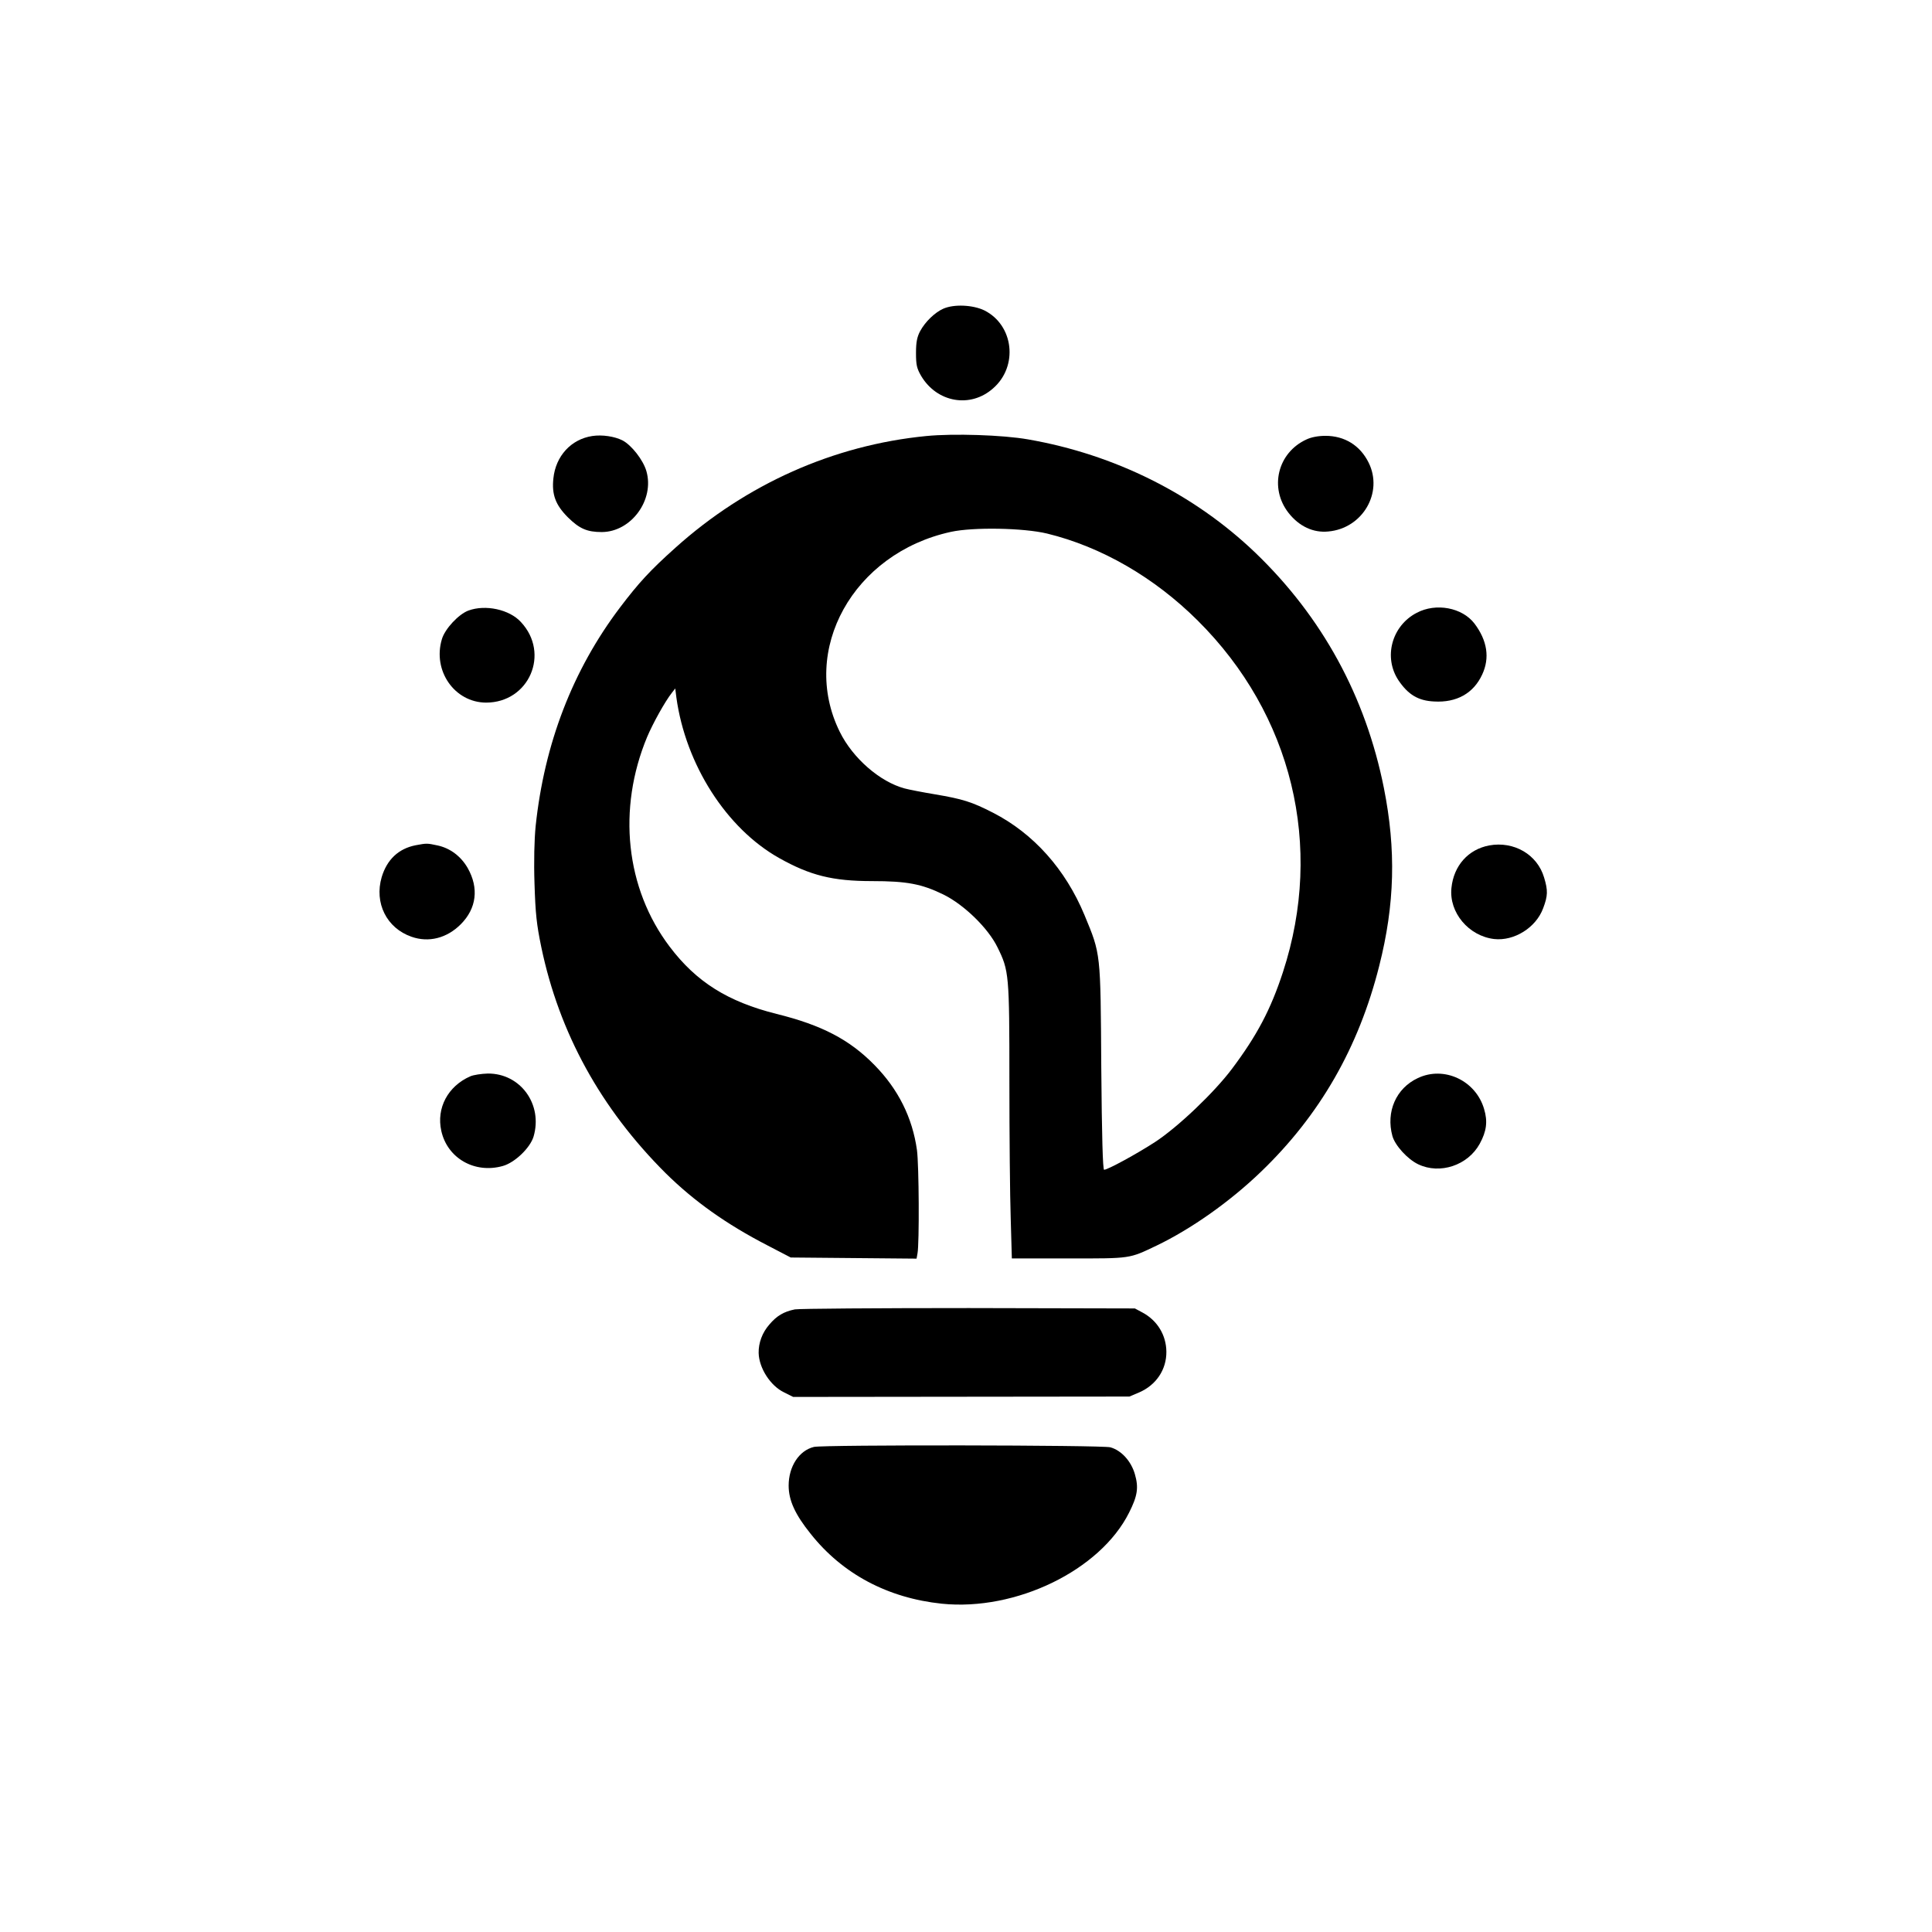 <?xml version="1.0" standalone="no"?>
<!DOCTYPE svg PUBLIC "-//W3C//DTD SVG 20010904//EN"
 "http://www.w3.org/TR/2001/REC-SVG-20010904/DTD/svg10.dtd">
<svg version="1.0" xmlns="http://www.w3.org/2000/svg"
 width="1024pt" height="1024pt" viewBox="0 0 1024 1024"
 preserveAspectRatio="xMidYMid meet">

<g transform="translate(0,1024) scale(0.1,-0.1)"
fill="#000000" stroke="none">
<path d="M5000 8604 c-45 -20 -96 -69 -123 -119 -16 -30 -22 -58 -22 -115 0
-64 4 -82 27 -122 84 -142 262 -173 382 -66 134 117 109 335 -47 413 -60 29
-160 34 -217 9z"/>
<path d="M3139 7929 c-112 -17 -194 -106 -206 -225 -9 -85 11 -140 77 -206 61
-60 101 -78 180 -78 156 1 280 171 236 323 -17 59 -79 138 -127 163 -42 21
-107 31 -160 23z"/>
<path d="M4910 7929 c-492 -48 -955 -255 -1330 -592 -133 -119 -194 -185 -294
-317 -251 -332 -401 -722 -447 -1159 -7 -71 -10 -186 -6 -305 5 -159 11 -215
36 -336 95 -455 315 -855 659 -1198 150 -148 321 -270 540 -383 l123 -64 333
-3 334 -3 5 28 c10 52 8 468 -3 548 -24 171 -99 322 -225 450 -132 135 -280
212 -519 271 -259 65 -426 170 -567 357 -233 308 -278 729 -119 1111 30 71 94
187 131 234 l18 23 6 -48 c49 -355 265 -694 545 -851 164 -92 283 -122 492
-122 185 0 263 -15 378 -71 110 -54 238 -179 287 -280 61 -124 63 -141 63
-710 0 -284 3 -611 7 -727 l6 -212 302 0 c332 0 318 -2 465 68 183 88 388 232
554 392 311 299 517 657 626 1090 83 327 90 616 25 943 -97 486 -327 907 -682
1248 -324 310 -744 520 -1203 600 -135 24 -398 32 -540 18z m640 -517 c287
-70 568 -232 798 -461 501 -498 670 -1195 452 -1863 -65 -199 -138 -337 -271
-514 -94 -125 -286 -308 -407 -387 -97 -63 -251 -147 -270 -147 -7 0 -12 178
-15 543 -4 613 -2 597 -89 807 -101 243 -270 432 -484 542 -113 58 -161 73
-309 98 -66 11 -138 25 -160 31 -131 35 -275 160 -344 300 -214 433 71 947
589 1060 119 26 386 21 510 -9z"/>
<path d="M6925 7911 c-154 -70 -199 -258 -95 -390 56 -71 131 -106 210 -98
182 16 293 206 214 365 -45 91 -127 142 -229 142 -37 0 -75 -7 -100 -19z"/>
<path d="M2483 7004 c-52 -19 -125 -97 -141 -152 -50 -167 67 -335 234 -336
228 0 341 260 185 427 -61 67 -188 94 -278 61z"/>
<path d="M7509 6992 c-133 -69 -178 -237 -96 -359 51 -75 104 -107 188 -111
119 -7 209 43 255 143 41 88 27 180 -41 270 -65 85 -204 111 -306 57z"/>
<path d="M2203 5760 c-91 -18 -152 -76 -180 -169 -40 -137 26 -270 158 -316
91 -32 187 -8 261 66 84 84 97 192 37 298 -36 63 -94 106 -160 120 -56 12 -57
12 -116 1z"/>
<path d="M7893 5759 c-111 -21 -188 -107 -200 -225 -14 -130 91 -255 226 -271
106 -12 222 60 260 163 25 66 26 94 5 163 -36 122 -160 194 -291 170z"/>
<path d="M2492 4535 c-118 -52 -180 -168 -153 -289 32 -145 177 -228 326 -186
64 18 145 96 163 156 50 170 -69 335 -242 334 -34 -1 -76 -7 -94 -15z"/>
<path d="M7515 4526 c-116 -54 -170 -179 -135 -307 14 -50 80 -123 137 -150
115 -55 263 -6 326 109 36 66 43 118 23 184 -44 151 -212 230 -351 164z"/>
<path d="M4213 3300 c-59 -12 -96 -34 -135 -80 -38 -43 -58 -98 -57 -151 2
-80 62 -174 135 -209 l48 -24 891 1 891 1 52 22 c90 39 145 121 144 216 -1 88
-48 165 -126 207 l-41 22 -880 2 c-484 0 -899 -3 -922 -7z"/>
<path d="M4314 2571 c-79 -19 -134 -104 -134 -205 0 -78 34 -153 117 -256 169
-213 409 -340 695 -370 393 -40 839 177 992 482 45 89 52 133 31 205 -20 69
-72 126 -130 142 -46 12 -1519 14 -1571 2z"/>
</g>
</svg>
